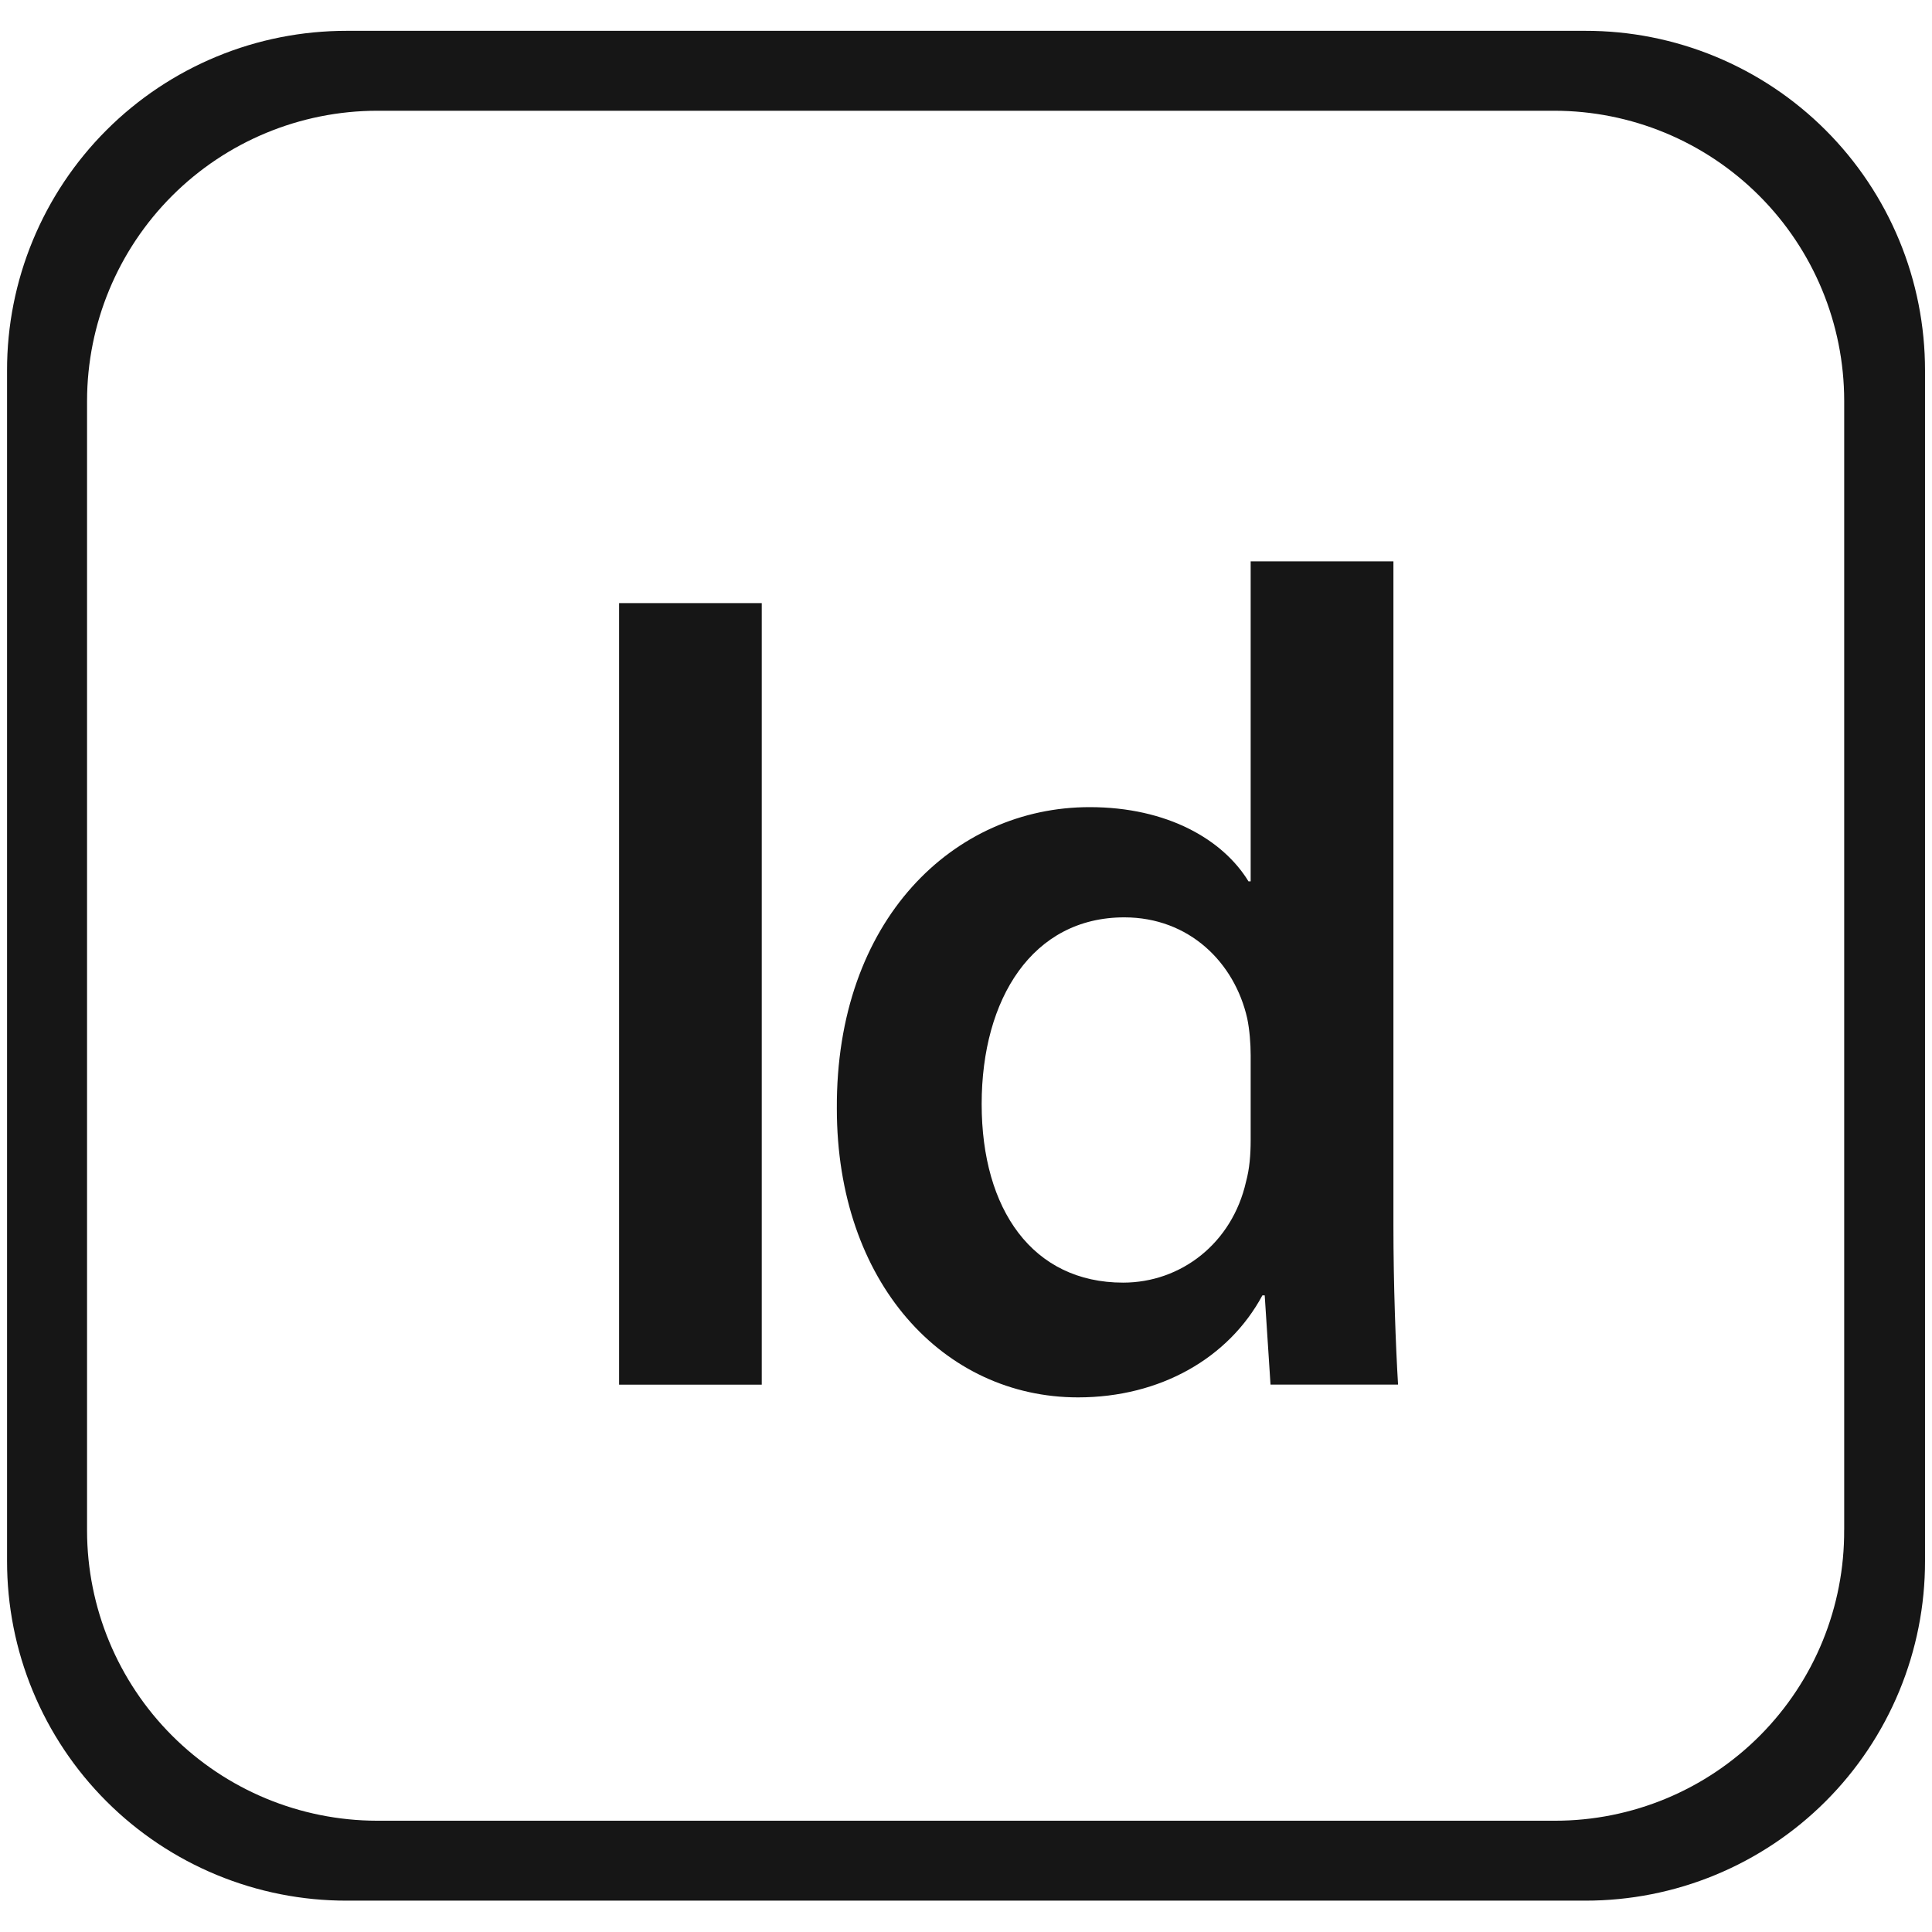 <?xml version="1.0" encoding="UTF-8"?>
<svg id="Capa_1" data-name="Capa 1" xmlns="http://www.w3.org/2000/svg" xmlns:xlink="http://www.w3.org/1999/xlink" viewBox="0 0 512 512">
  <defs>
    <style>
      .cls-1 {
        fill: none;
      }

      .cls-2 {
        fill-rule: evenodd;
      }

      .cls-2, .cls-3 {
        fill: #161616;
      }

      .cls-4 {
        clip-path: url(#clippath);
      }
    </style>
    <clipPath id="clippath">
      <rect class="cls-1" x="1.87" y="2.77" width="508.26" height="508.26"/>
    </clipPath>
  </defs>
  <g class="cls-4">
    <g>
      <path class="cls-3" d="M420.14,8.17H91.88c-11.82-.01-23.54,2.3-34.46,6.82-10.93,4.52-20.86,11.15-29.22,19.51-8.36,8.36-14.99,18.29-19.51,29.22-4.52,10.93-6.84,22.64-6.82,34.46v315.5c-.01,11.83,2.3,23.54,6.82,34.46,4.52,10.93,11.15,20.86,19.51,29.22,8.36,8.36,18.29,14.99,29.22,19.51,10.93,4.52,22.64,6.84,34.46,6.82h328.26c11.82.01,23.54-2.3,34.46-6.82,10.93-4.52,20.86-11.15,29.22-19.51,8.36-8.36,14.99-18.29,19.51-29.22,4.52-10.93,6.84-22.64,6.82-34.46V98.18c.01-11.82-2.3-23.54-6.82-34.46-4.52-10.93-11.15-20.86-19.51-29.22-8.36-8.36-18.29-14.99-29.22-19.51-10.93-4.52-22.64-6.84-34.46-6.82ZM488.72,405.43c.06,10.1-1.88,20.11-5.7,29.46-3.82,9.35-9.46,17.85-16.57,25.01-7.12,7.16-15.58,12.85-24.91,16.73-9.32,3.88-19.32,5.88-29.42,5.88H99.92c-20.38-.03-39.91-8.14-54.31-22.54-14.41-14.41-22.51-33.94-22.54-54.31V106.2c.03-20.38,8.14-39.91,22.54-54.31,14.41-14.41,33.94-22.51,54.31-22.54h311.95c20.38,0,39.93,8.1,54.34,22.52,14.41,14.41,22.51,33.96,22.52,54.34v299.22Z"/>
      <path class="cls-2" d="M331.44,233.58v-84.82h37.83v176.08c0,15.36.61,31.96,1.23,42.1h-33.8l-1.54-23.66h-.61c-8.91,16.59-27.04,27.04-48.86,27.04-35.65,0-63.92-30.42-63.92-76.52-.28-50.09,31.04-79.9,66.99-79.9,20.59,0,35.34,8.6,42.1,19.67h.61-.03ZM330.21,313.17c.92-3.38,1.23-7.07,1.23-11.06v-22.43c0-3.07-.28-6.76-.92-9.83-3.35-14.75-15.36-26.74-32.57-26.74-24.28,0-37.8,21.51-37.8,49.48s13.52,47.32,37.49,47.32c15.36,0,28.89-10.45,32.57-26.74Z"/>
      <path class="cls-3" d="M164.07,366.95v-207.12h37.8v207.12h-37.8Z"/>
    </g>
  </g>
</svg>
